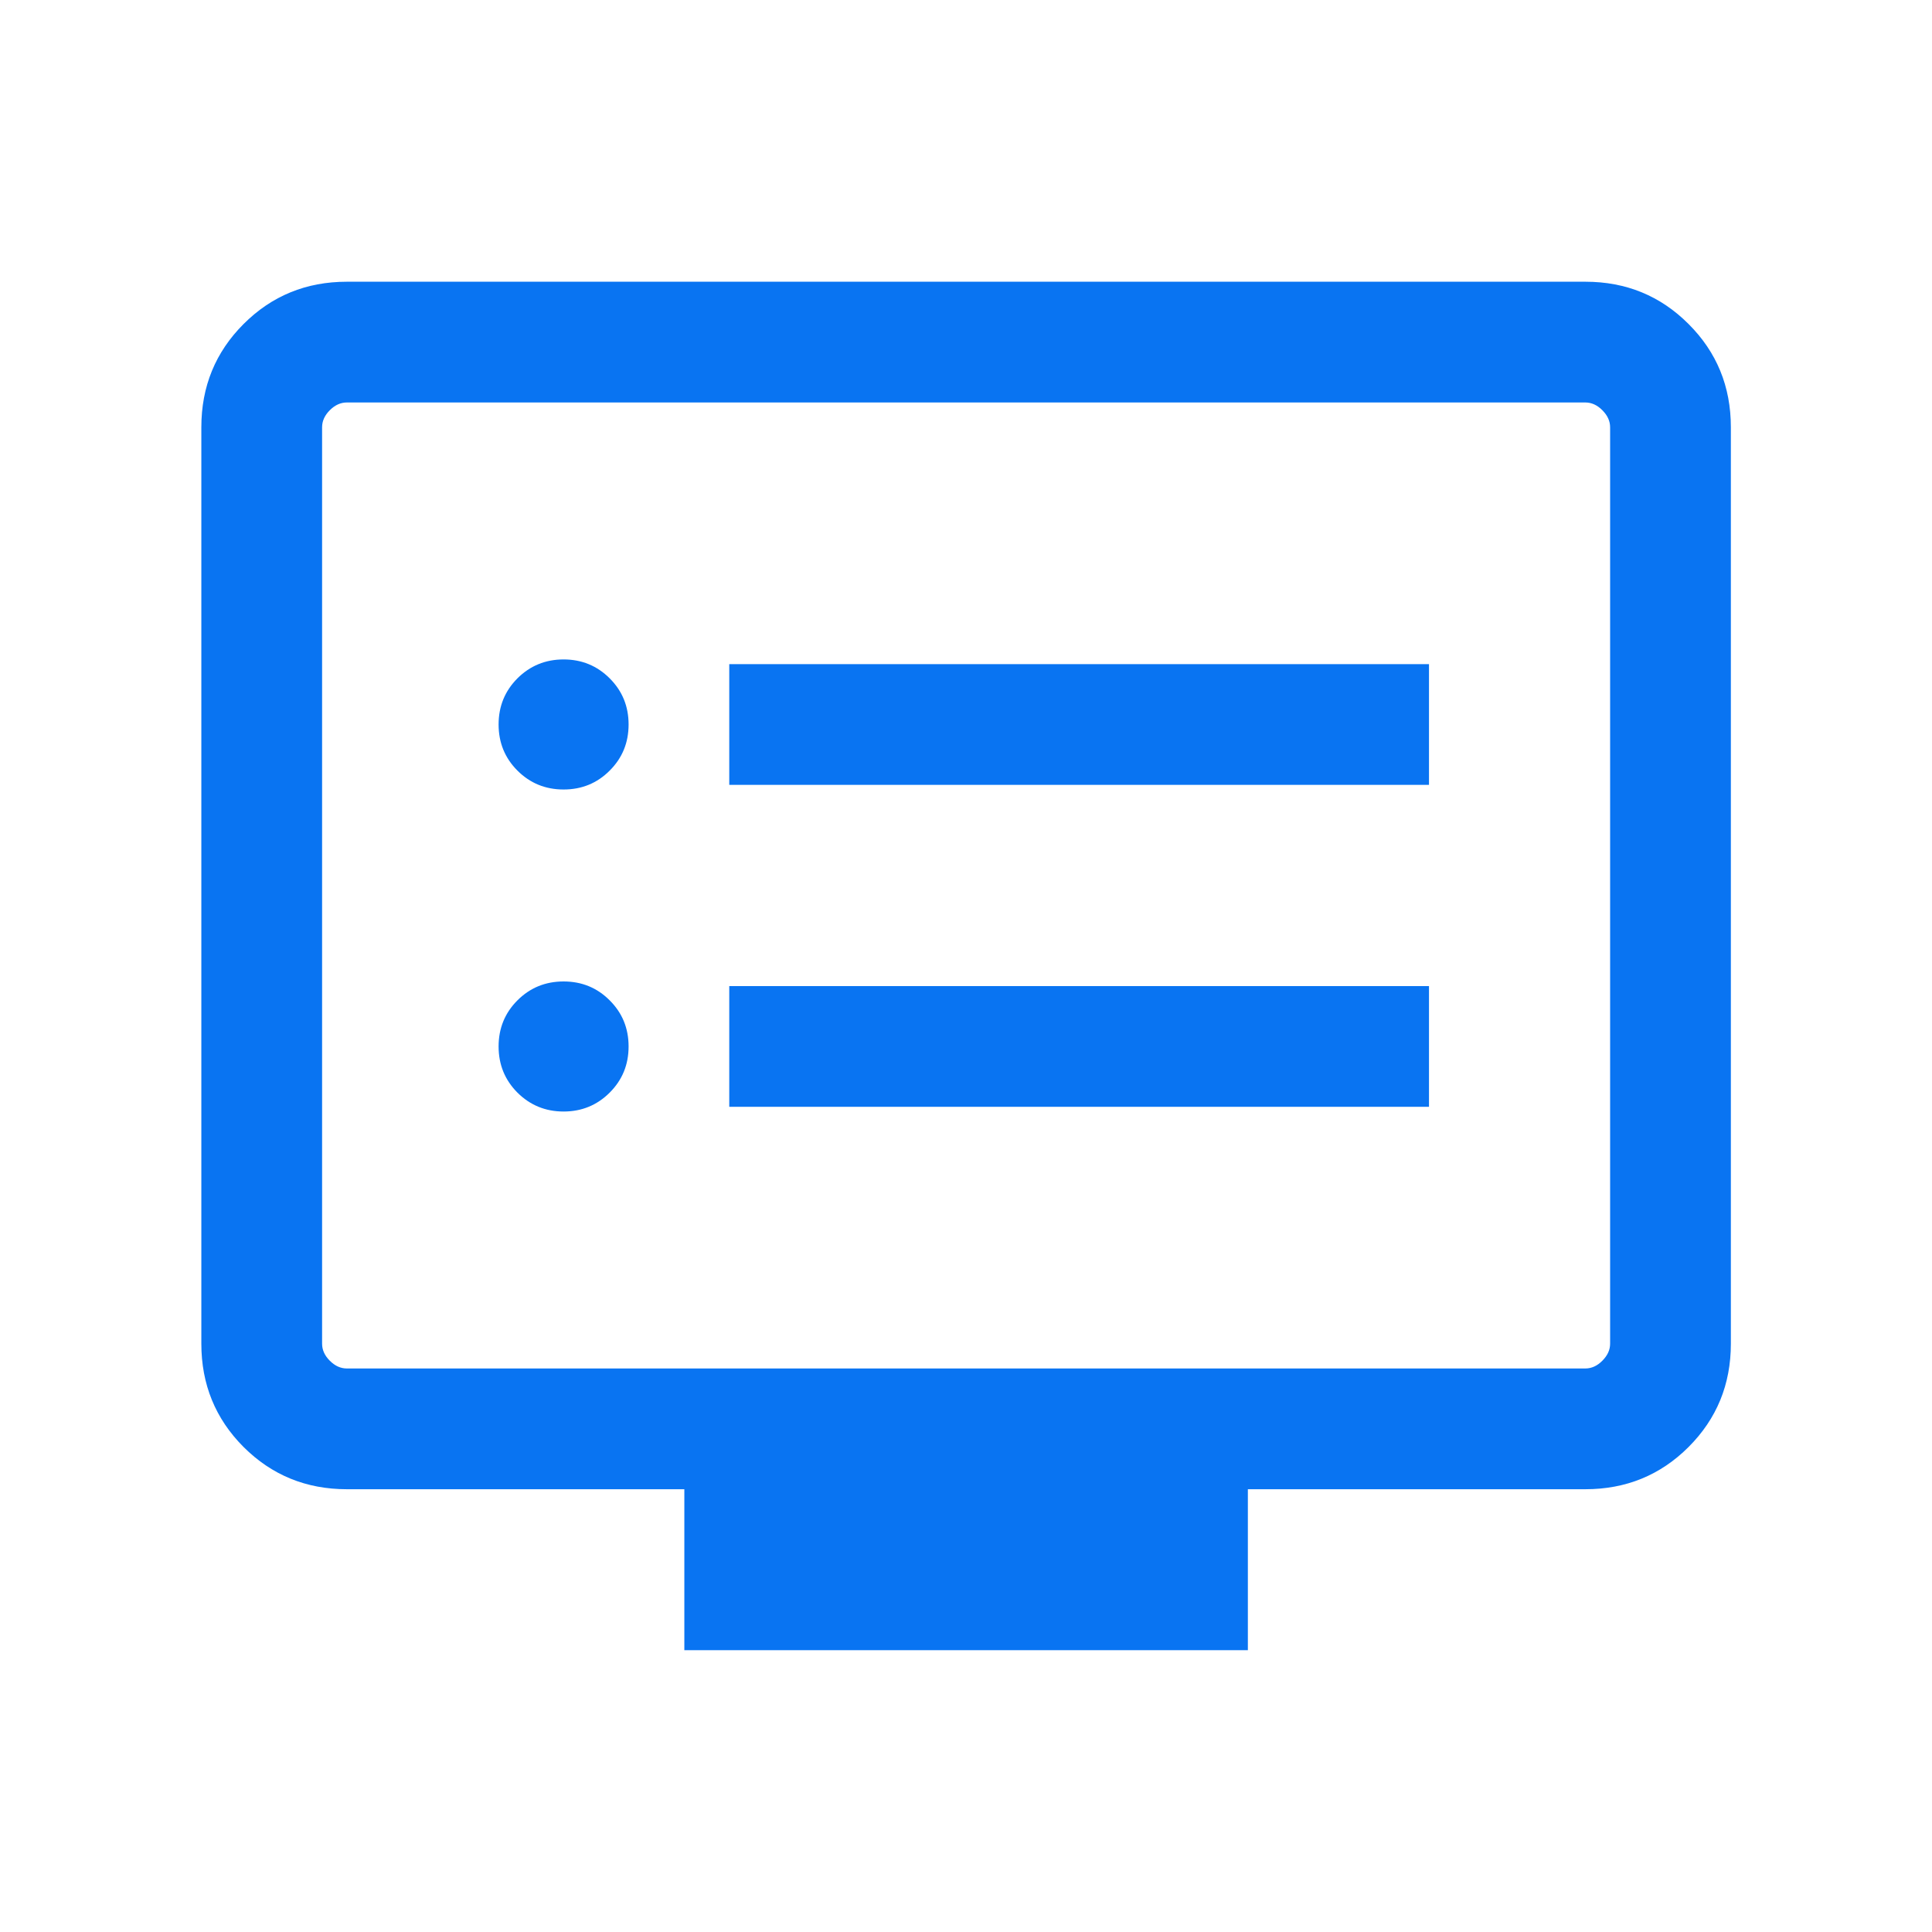 <svg width="28" height="28" viewBox="0 0 28 28" fill="none" xmlns="http://www.w3.org/2000/svg">
<mask id="mask0_2983_38766" style="mask-type:alpha" maskUnits="userSpaceOnUse" x="0" y="0" width="28" height="28">
<rect width="28" height="28" fill="#D9D9D9"/>
</mask>
<g mask="url(#mask0_2983_38766)">
<path d="M8.168 16.109C8.431 16.109 8.654 16.017 8.836 15.835C9.019 15.652 9.11 15.43 9.11 15.166C9.11 14.903 9.019 14.68 8.836 14.498C8.654 14.315 8.431 14.224 8.168 14.224C7.905 14.224 7.682 14.315 7.499 14.498C7.317 14.68 7.226 14.903 7.226 15.166C7.226 15.43 7.317 15.652 7.499 15.835C7.682 16.017 7.905 16.109 8.168 16.109ZM8.168 11.442C8.431 11.442 8.654 11.351 8.836 11.168C9.019 10.986 9.11 10.763 9.11 10.5C9.11 10.236 9.019 10.014 8.836 9.831C8.654 9.649 8.431 9.557 8.168 9.557C7.905 9.557 7.682 9.649 7.499 9.831C7.317 10.014 7.226 10.236 7.226 10.5C7.226 10.763 7.317 10.986 7.499 11.168C7.682 11.351 7.905 11.442 8.168 11.442ZM10.569 16.041H20.71V14.291H10.569V16.041ZM10.569 11.375H20.71V9.625H10.569V11.375ZM9.918 23.916V21.583H5.027C4.438 21.583 3.939 21.379 3.53 20.971C3.122 20.562 2.918 20.063 2.918 19.474V6.192C2.918 5.603 3.122 5.104 3.53 4.696C3.939 4.287 4.438 4.083 5.027 4.083H22.976C23.565 4.083 24.064 4.287 24.472 4.696C24.881 5.104 25.085 5.603 25.085 6.192V19.474C25.085 20.063 24.881 20.562 24.472 20.971C24.064 21.379 23.565 21.583 22.976 21.583H18.085V23.916H9.918ZM5.027 19.833H22.976C23.065 19.833 23.148 19.796 23.222 19.721C23.297 19.646 23.335 19.564 23.335 19.474V6.192C23.335 6.102 23.297 6.02 23.222 5.945C23.148 5.87 23.065 5.833 22.976 5.833H5.027C4.937 5.833 4.855 5.87 4.78 5.945C4.705 6.02 4.668 6.102 4.668 6.192V19.474C4.668 19.564 4.705 19.646 4.78 19.721C4.855 19.796 4.937 19.833 5.027 19.833Z" fill="#0974F2"/>
</g>
</svg>
